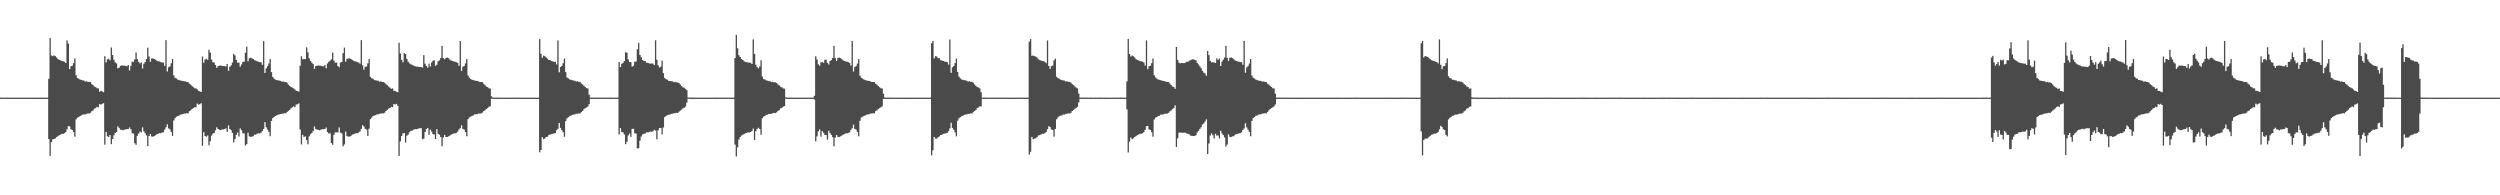 <?xml version="1.0" encoding="UTF-8"?>
<svg xmlns="http://www.w3.org/2000/svg" width="1920" height="150">
  <path d="M0 74.983h1v1.000H0zM1 74.985h1v1.000H1zM2 74.986h1v1.000H2zM3 74.984h1v1.000H3zM4 74.984h1v1.000H4zM5 74.982h1v1.000H5zM6 74.985h1v1.000H6zM7 74.987h1v1.000H7zM8 74.985h1v1.000H8zM9 74.985h1v1.000H9zM10 74.985h1v1.000H10zM11 74.985h1v1.000H11zM12 74.986h1v1.000H12zM13 74.987h1v1.000H13zM14 74.986h1v1.000H14zM15 74.986h1v1.000H15zM16 74.985h1v1.000H16zM17 74.986h1v1.000H17zM18 74.985h1v1.000H18zM19 74.987h1v1.000H19zM20 74.984h1v1.000H20zM21 74.985h1v1.000H21zM22 74.985h1v1.000H22zM23 74.985h1v1.000H23zM24 74.984h1v1.000H24zM25 74.983h1v1.000H25zM26 74.984h1v1.000H26zM27 74.985h1v1.000H27zM28 74.984h1v1.000H28zM29 74.985h1v1.000H29zM30 74.984h1v1.000H30zM31 74.979h1v1.000H31zM32 74.985h1v1.000H32zM33 74.986h1v1.000H33zM34 74.984h1v1.000H34zM35 74.986h1v1.000H35zM36 74.985h1v1.000H36zM37 60.498h1v46.333H37zM38 29.241h1v90.457H38zM39 42.549h1v66.558H39zM40 43.181h1v63.881H40zM41 42.489h1v64.271H41zM42 43.094h1v63.183H42zM43 44.124h1v61.176H43zM44 45.374h1v59.230H44zM45 46.046h1v57.781H45zM46 46.410h1v56.965H46zM47 46.809h1v55.982H47zM48 47.046h1v55.768H48zM49 47.416h1v54.879H49zM50 48.397h1v53.096H50zM51 31.016h1v68.300H51zM52 33.424h1v63.452H52zM53 53.062h1v43.999H53zM54 50.898h1v48.371H54zM55 50.487h1v49.376H55zM56 48.487h1v53.010H56zM57 44.977h1v59.993H57zM58 57.839h1v33.849H58zM59 59.890h1v30.461H59zM60 60.431h1v29.406H60zM61 61.125h1v28.005H61zM62 61.383h1v27.265H62zM63 61.685h1v26.298H63zM64 61.901h1v26.071H64zM65 62.647h1v25.154H65zM66 62.356h1v25.024H66zM67 62.901h1v24.145H67zM68 62.871h1v24.320H68zM69 62.960h1v23.647H69zM70 64.635h1v20.824H70zM71 65.374h1v19.453H71zM72 66.429h1v16.986H72zM73 66.897h1v16.083H73zM74 67.724h1v14.368H74zM75 67.821h1v14.567H75zM76 70.505h1v9.473H76zM77 69.687h1v10.667H77zM78 70.184h1v9.554H78zM79 70.828h1v8.451H79zM80 43.151h1v67.967H80zM81 47.936h1v53.455H81zM82 45.592h1v59.048H82zM83 45.124h1v60.090H83zM84 46.281h1v57.374H84zM85 36.518h1v74.178H85zM86 42.229h1v64.471H86zM87 45.884h1v58.056H87zM88 47.828h1v54.239H88zM89 48.748h1v52.582H89zM90 52.503h1v44.645H90zM91 51.959h1v46.260H91zM92 50.589h1v49.022H92zM93 50.226h1v49.410H93zM94 50.426h1v49.663H94zM95 50.388h1v49.177H95zM96 50.529h1v48.890H96zM97 50.873h1v48.293H97zM98 49.894h1v49.200H98zM99 54.097h1v43.822H99zM100 50.513h1v48.723H100zM101 47.347h1v54.949H101zM102 47.452h1v55.088H102zM103 45.613h1v64.395H103zM104 40.317h1v70.910H104zM105 45.422h1v58.897H105zM106 47.483h1v55.087H106zM107 48.703h1v52.358H107zM108 47.955h1v53.709H108zM109 52.562h1v45.240H109zM110 48.972h1v51.904H110zM111 47.604h1v54.747H111zM112 45.370h1v58.681H112zM113 36.679h1v75.577H113zM114 43.475h1v61.013H114zM115 47.368h1v55.539H115zM116 44.951h1v59.871H116zM117 44.865h1v60.144H117zM118 45.305h1v59.154H118zM119 45.863h1v57.978H119zM120 46.671h1v56.375H120zM121 47.099h1v55.635H121zM122 47.282h1v54.962H122zM123 47.710h1v54.630H123zM124 48.010h1v53.765H124zM125 48.013h1v53.544H125zM126 50.587h1v48.998H126zM127 30.839h1v66.897H127zM128 54.900h1v40.606H128zM129 51.606h1v47.001H129zM130 51.029h1v48.343H130zM131 48.564h1v52.783H131zM132 45.305h1v59.019H132zM133 57.890h1v34.609H133zM134 59.727h1v30.991H134zM135 60.270h1v29.339H135zM136 61.147h1v27.962H136zM137 61.501h1v27.216H137zM138 61.859h1v26.276H138zM139 62.018h1v25.822H139zM140 62.166h1v25.496H140zM141 62.476h1v24.740H141zM142 62.465h1v24.822H142zM143 62.987h1v23.883H143zM144 63.129h1v24.004H144zM145 64.277h1v21.112H145zM146 64.966h1v19.774H146zM147 65.971h1v17.778H147zM148 66.947h1v16.094H148zM149 67.797h1v14.639H149zM150 67.858h1v14.454H150zM151 68.721h1v10.870H151zM152 69.726h1v10.594H152zM153 70.131h1v9.944H153zM154 70.648h1v8.614H154zM155 43.410h1v68.547H155zM156 48.185h1v53.347H156zM157 45.668h1v58.784H157zM158 45.153h1v59.846H158zM159 45.993h1v58.064H159zM160 38.198h1v73.399H160zM161 40.461h1v68.025H161zM162 45.698h1v58.477H162zM163 47.756h1v54.858H163zM164 48.028h1v54.113H164zM165 49.945h1v50.170H165zM166 52.074h1v45.732H166zM167 50.836h1v48.257H167zM168 50.398h1v49.268H168zM169 50.334h1v49.621H169zM170 50.513h1v48.905H170zM171 50.776h1v48.587H171zM172 50.725h1v48.456H172zM173 51.042h1v47.499H173zM174 49.136h1v52.196H174zM175 54.301h1v41.959H175zM176 51.320h1v47.757H176zM177 50.247h1v49.736H177zM178 48.045h1v54.096H178zM179 41.326h1v68.026H179zM180 42.582h1v64.214H180zM181 46.078h1v57.531H181zM182 48.193h1v53.586H182zM183 48.015h1v56.832H183zM184 51.243h1v47.388H184zM185 49.506h1v50.470H185zM186 47.549h1v54.769H186zM187 47.420h1v55.098H187zM188 40.494h1v71.217H188zM189 35.816h1v74.883H189zM190 47.038h1v54.924H190zM191 44.742h1v59.979H191zM192 44.331h1v60.817H192zM193 44.810h1v60.079H193zM194 45.266h1v59.312H194zM195 46.166h1v57.261H195zM196 46.573h1v56.844H196zM197 47.046h1v55.636H197zM198 47.427h1v54.959H198zM199 47.739h1v54.689H199zM200 47.752h1v54.239H200zM201 49.756h1v50.899H201zM202 31.615h1v67.422H202zM203 56.038h1v37.790H203zM204 52.512h1v45.219H204zM205 50.861h1v48.656H205zM206 48.721h1v52.542H206zM207 45.346h1v59.245H207zM208 55.385h1v37.416H208zM209 59.044h1v31.640H209zM210 60.337h1v29.528H210zM211 61.140h1v27.925H211zM212 61.505h1v27.157H212zM213 61.693h1v26.386H213zM214 61.916h1v25.925H214zM215 62.098h1v25.570H215zM216 62.796h1v24.528H216zM217 62.495h1v24.758H217zM218 63.021h1v23.886H218zM219 62.987h1v24.093H219zM220 63.557h1v22.489H220zM221 64.976h1v20.171H221zM222 65.983h1v18.432H222zM223 66.887h1v16.354H223zM224 67.293h1v15.137H224zM225 67.854h1v13.846H225zM226 68.673h1v13.663H226zM227 69.722h1v10.587H227zM228 69.882h1v10.193H228zM229 70.410h1v9.009H229zM230 50.475h1v49.028H230zM231 43.215h1v67.707H231zM232 45.618h1v57.937H232zM233 45.172h1v59.999H233zM234 45.495h1v59.214H234zM235 36.343h1v71.298H235zM236 40.135h1v70.675H236zM237 44.822h1v59.944H237zM238 46.865h1v56.243H238zM239 48.092h1v54.060H239zM240 49.188h1v51.552H240zM241 52.836h1v44.275H241zM242 50.804h1v48.193H242zM243 50.427h1v49.228H243zM244 50.228h1v49.450H244zM245 50.425h1v49.694H245zM246 50.492h1v49.092H246zM247 50.850h1v48.372H247zM248 50.932h1v48.342H248zM249 49.868h1v49.223H249zM250 52.453h1v45.487H250zM251 48.723h1v52.711H251zM252 47.425h1v55.102H252zM253 46.603h1v55.794H253zM254 45.564h1v64.293H254zM255 40.445h1v70.726H255zM256 46.517h1v57.068H256zM257 48.153h1v53.487H257zM258 47.994h1v53.709H258zM259 50.667h1v50.947H259zM260 51.676h1v46.233H260zM261 48.034h1v53.867H261zM262 47.609h1v54.888H262zM263 40.864h1v71.476H263zM264 36.540h1v74.345H264zM265 47.373h1v53.674H265zM266 45.173h1v59.343H266zM267 44.892h1v60.103H267zM268 44.809h1v60.038H268zM269 45.289h1v59.185H269zM270 45.956h1v57.445H270zM271 46.662h1v56.415H271zM272 47.121h1v55.584H272zM273 47.268h1v54.929H273zM274 47.744h1v54.578H274zM275 48.025h1v53.772H275zM276 48.934h1v51.982H276zM277 30.842h1v68.185H277zM278 50.121h1v46.050H278zM279 53.529h1v43.626H279zM280 51.366h1v47.530H280zM281 51.036h1v48.565H281zM282 48.651h1v55.731H282zM283 45.275h1v53.535H283zM284 58.962h1v32.526H284zM285 60.084h1v30.175H285zM286 60.460h1v28.669H286zM287 61.470h1v27.238H287zM288 61.619h1v26.878H288zM289 61.882h1v25.956H289zM290 62.032h1v25.793H290zM291 62.762h1v24.579H291zM292 62.476h1v24.824H292zM293 62.960h1v23.986H293zM294 62.991h1v24.142H294zM295 63.569h1v22.946H295zM296 64.708h1v20.491H296zM297 65.428h1v18.958H297zM298 66.477h1v16.881H298zM299 67.294h1v15.637H299zM300 68.195h1v13.838H300zM301 67.867h1v14.444H301zM302 69.715h1v10.227H302zM303 69.882h1v10.424H303zM304 70.421h1v9.298H304zM305 70.864h1v10.402H305zM306 32.811h1v86.945H306zM307 41.190h1v67.410H307zM308 45.975h1v58.476H308zM309 47.836h1v54.598H309zM310 40.629h1v61.570H310zM311 41.482h1v68.032H311zM312 45.191h1v59.056H312zM313 47.380h1v55.973H313zM314 48.628h1v52.959H314zM315 49.345h1v51.138H315zM316 49.713h1v50.727H316zM317 50.348h1v49.234H317zM318 50.733h1v48.512H318zM319 51.087h1v48.120H319zM320 51.130h1v48.008H320zM321 51.312h1v47.339H321zM322 51.396h1v47.109H322zM323 51.505h1v46.973H323zM324 51.900h1v55.065H324zM325 42.351h1v64.115H325zM326 48.917h1v52.518H326zM327 50.653h1v48.423H327zM328 51.979h1v46.296H328zM329 48.836h1v54.705H329zM330 51.109h1v48.437H330zM331 47.984h1v53.017H331zM332 46.696h1v56.283H332zM333 46.233h1v57.102H333zM334 50.576h1v56.182H334zM335 49.725h1v49.476H335zM336 47.047h1v55.732H336zM337 46.319h1v57.112H337zM338 44.474h1v60.774H338zM339 35.274h1v77.084H339zM340 44.652h1v60.936H340zM341 45.449h1v58.106H341zM342 44.493h1v60.740H342zM343 44.190h1v61.093H343zM344 44.703h1v59.978H344zM345 45.804h1v58.365H345zM346 46.467h1v56.968H346zM347 46.757h1v56.230H347zM348 47.204h1v55.262H348zM349 47.371h1v55.114H349zM350 47.747h1v54.280H350zM351 48.305h1v52.891H351zM352 50.550h1v48.883H352zM353 31.480h1v66.992H353zM354 54.476h1v41.779H354zM355 51.197h1v47.819H355zM356 50.718h1v48.832H356zM357 48.710h1v52.642H357zM358 45.368h1v59.269H358zM359 58.072h1v33.401H359zM360 59.721h1v30.434H360zM361 60.617h1v29.029H361zM362 61.271h1v27.701H362zM363 61.538h1v27.147H363zM364 61.834h1v25.999H364zM365 62.053h1v25.778H365zM366 62.174h1v25.493H366zM367 62.472h1v24.715H367zM368 63.024h1v24.225H368zM369 62.979h1v24.090H369zM370 63.063h1v23.429H370zM371 64.266h1v21.101H371zM372 65.455h1v19.287H372zM373 66.489h1v17.259H373zM374 66.941h1v16.100H374zM375 67.788h1v14.228H375zM376 68.025h1v13.564H376zM377 73.967h1v1.784H377zM378 74.945h1v1.000H378zM379 74.978h1v1.000H379zM380 74.983h1v1.000H380zM381 74.984h1v1.000H381zM382 74.983h1v1.000H382zM383 74.983h1v1.000H383zM384 74.987h1v1.000H384zM385 74.984h1v1.000H385zM386 74.984h1v1.000H386zM387 74.986h1v1.000H387zM388 74.984h1v1.000H388zM389 74.984h1v1.000H389zM390 74.985h1v1.000H390zM391 74.984h1v1.000H391zM392 74.984h1v1.000H392zM393 74.984h1v1.000H393zM394 74.982h1v1.000H394zM395 74.986h1v1.000H395zM396 74.984h1v1.000H396zM397 74.986h1v1.000H397zM398 74.982h1v1.000H398zM399 74.985h1v1.000H399zM400 74.987h1v1.000H400zM401 74.985h1v1.000H401zM402 74.984h1v1.000H402zM403 74.983h1v1.000H403zM404 74.984h1v1.000H404zM405 74.986h1v1.000H405zM406 74.985h1v1.000H406zM407 74.983h1v1.000H407zM408 74.985h1v1.000H408zM409 74.984h1v1.000H409zM410 74.985h1v1.000H410zM411 74.985h1v1.000H411zM412 74.984h1v1.000H412zM413 74.986h1v1.000H413zM414 30.068h1v86.890H414zM415 41.308h1v73.912H415zM416 44.349h1v61.037H416zM417 42.682h1v64.178H417zM418 43.205h1v63.212H418zM419 44.176h1v61.021H419zM420 45.050h1v60.024H420zM421 46.078h1v57.712H421zM422 46.163h1v57.172H422zM423 46.891h1v56.111H423zM424 47.094h1v55.662H424zM425 47.520h1v54.926H425zM426 47.465h1v54.799H426zM427 49.469h1v50.513H427zM428 31.075h1v67.842H428zM429 55.492h1v38.913H429zM430 51.450h1v46.767H430zM431 50.588h1v49.343H431zM432 48.553h1v53.002H432zM433 44.978h1v60.019H433zM434 55.422h1v37.589H434zM435 59.535h1v31.355H435zM436 60.139h1v29.912H436zM437 60.939h1v28.187H437zM438 61.344h1v27.504H438zM439 61.523h1v26.724H439zM440 61.881h1v26.119H440zM441 62.022h1v25.809H441zM442 62.630h1v24.716H442zM443 62.337h1v25.044H443zM444 62.865h1v24.162H444zM445 62.932h1v24.283H445zM446 64.153h1v22.001H446zM447 64.889h1v20.353H447zM448 65.911h1v17.909H448zM449 66.819h1v16.288H449zM450 67.704h1v14.787H450zM451 67.986h1v13.765H451zM452 72.709h1v7.340H452zM453 74.936h1v1.000H453zM454 74.970h1v1.000H454zM455 74.981h1v1.000H455zM456 74.983h1v1.000H456zM457 74.984h1v1.000H457zM458 74.982h1v1.000H458zM459 74.982h1v1.000H459zM460 74.984h1v1.000H460zM461 74.983h1v1.000H461zM462 74.985h1v1.000H462zM463 74.984h1v1.000H463zM464 74.983h1v1.000H464zM465 74.985h1v1.000H465zM466 74.984h1v1.000H466zM467 74.985h1v1.000H467zM468 74.983h1v1.000H468zM469 74.983h1v1.000H469zM470 74.985h1v1.000H470zM471 74.985h1v1.000H471zM472 74.987h1v1.000H472zM473 74.985h1v1.000H473zM474 74.983h1v1.000H474zM475 47.610h1v55.757H475zM476 51.518h1v46.945H476zM477 49.022h1v52.336H477zM478 48.241h1v53.503H478zM479 46.848h1v56.449H479zM480 40.096h1v70.660H480zM481 40.490h1v68.402H481zM482 45.602h1v58.458H482zM483 47.687h1v54.897H483zM484 47.706h1v57.384H484zM485 51.143h1v47.756H485zM486 50.503h1v48.427H486zM487 47.340h1v55.030H487zM488 47.285h1v55.297H488zM489 37.845h1v76.127H489zM490 32.924h1v80.907H490zM491 42.170h1v65.902H491zM492 44.053h1v60.783H492zM493 46.136h1v57.187H493zM494 46.839h1v55.941H494zM495 46.927h1v55.612H495zM496 48.082h1v53.597H496zM497 48.270h1v53.412H497zM498 48.610h1v52.775H498zM499 48.940h1v52.079H499zM500 48.691h1v52.498H500zM501 48.852h1v52.018H501zM502 49.964h1v49.730H502zM503 30.900h1v69.412H503zM504 45.859h1v61.123H504zM505 50.182h1v49.838H505zM506 51.811h1v46.477H506zM507 51.186h1v47.030H507zM508 46.521h1v56.714H508zM509 56.190h1v41.711H509zM510 59.828h1v30.111H510zM511 60.789h1v28.402H511zM512 61.228h1v27.248H512zM513 62.045h1v26.095H513zM514 62.186h1v25.809H514zM515 62.354h1v25.073H515zM516 62.462h1v24.814H516zM517 63.134h1v23.840H517zM518 62.817h1v24.126H518zM519 63.318h1v23.321H519zM520 63.268h1v23.522H520zM521 63.795h1v22.020H521zM522 64.924h1v20.032H522zM523 66.152h1v18.084H523zM524 67.020h1v16.195H524zM525 67.409h1v15.390H525zM526 68.268h1v13.567H526zM527 69.258h1v9.602H527zM528 74.829h1v1.000H528zM529 74.970h1v1.000H529zM530 74.980h1v1.000H530zM531 74.983h1v1.000H531zM532 74.982h1v1.000H532zM533 74.981h1v1.000H533zM534 74.986h1v1.000H534zM535 74.986h1v1.000H535zM536 74.984h1v1.000H536zM537 74.985h1v1.000H537zM538 74.985h1v1.000H538zM539 74.985h1v1.000H539zM540 74.985h1v1.000H540zM541 74.986h1v1.000H541zM542 74.985h1v1.000H542zM543 74.984h1v1.000H543zM544 74.984h1v1.000H544zM545 74.985h1v1.000H545zM546 74.985h1v1.000H546zM547 74.986h1v1.000H547zM548 74.983h1v1.000H548zM549 74.984h1v1.000H549zM550 74.983h1v1.000H550zM551 74.984h1v1.000H551zM552 74.984h1v1.000H552zM553 74.983h1v1.000H553zM554 74.986h1v1.000H554zM555 74.984h1v1.000H555zM556 74.983h1v1.000H556zM557 74.984h1v1.000H557zM558 74.986h1v1.000H558zM559 74.984h1v1.000H559zM560 74.984h1v1.000H560zM561 74.987h1v1.000H561zM562 74.985h1v1.000H562zM563 74.984h1v1.000H563zM564 44.553h1v66.498H564zM565 26.770h1v93.417H565zM566 37.084h1v76.099H566zM567 42.380h1v64.817H567zM568 43.850h1v61.302H568zM569 45.295h1v58.815H569zM570 45.988h1v57.442H570zM571 47.062h1v55.894H571zM572 47.505h1v54.865H572zM573 47.697h1v54.374H573zM574 48.017h1v53.607H574zM575 48.102h1v53.665H575zM576 48.288h1v53.093H576zM577 49.172h1v51.499H577zM578 30.198h1v68.507H578zM579 41.317h1v66.240H579zM580 49.693h1v51.067H580zM581 51.567h1v47.450H581zM582 52.496h1v45.593H582zM583 51.061h1v48.012H583zM584 46.284h1v57.203H584zM585 58.769h1v32.025H585zM586 60.680h1v28.851H586zM587 61.128h1v27.995H587zM588 61.756h1v26.477H588zM589 61.970h1v26.115H589zM590 62.236h1v25.248H590zM591 62.392h1v25.089H591zM592 63.063h1v24.286H592zM593 62.767h1v24.227H593zM594 63.242h1v23.465H594zM595 63.224h1v23.618H595zM596 63.761h1v22.504H596zM597 64.888h1v20.294H597zM598 65.587h1v19.003H598zM599 66.623h1v16.612H599zM600 67.064h1v15.745H600zM601 67.887h1v14.046H601zM602 68.105h1v13.398H602zM603 74.754h1v1.000H603zM604 74.968h1v1.000H604zM605 74.974h1v1.000H605zM606 74.983h1v1.000H606zM607 74.981h1v1.000H607zM608 74.984h1v1.000H608zM609 74.985h1v1.000H609zM610 74.984h1v1.000H610zM611 74.984h1v1.000H611zM612 74.984h1v1.000H612zM613 74.982h1v1.000H613zM614 74.984h1v1.000H614zM615 74.986h1v1.000H615zM616 74.985h1v1.000H616zM617 74.986h1v1.000H617zM618 74.985h1v1.000H618zM619 74.986h1v1.000H619zM620 74.983h1v1.000H620zM621 74.985h1v1.000H621zM622 74.987h1v1.000H622zM623 74.983h1v1.000H623zM624 74.984h1v1.000H624zM625 73.553h1v2.941H625zM626 43.287h1v65.315H626zM627 45.710h1v59.051H627zM628 49.405h1v51.480H628zM629 50.507h1v48.886H629zM630 47.952h1v57.005H630zM631 47.656h1v53.067H631zM632 48.243h1v53.717H632zM633 45.919h1v57.664H633zM634 45.880h1v57.796H634zM635 48.332h1v58.881H635zM636 49.517h1v50.946H636zM637 46.864h1v55.400H637zM638 46.153h1v57.395H638zM639 44.480h1v60.834H639zM640 35.270h1v77.110H640zM641 44.615h1v60.993H641zM642 46.723h1v56.900H642zM643 44.476h1v60.631H643zM644 44.170h1v61.085H644zM645 44.690h1v60.003H645zM646 45.453h1v58.727H646zM647 46.411h1v57.017H647zM648 46.756h1v56.246H648zM649 47.169h1v55.302H649zM650 47.363h1v55.111H650zM651 47.708h1v54.326H651zM652 48.267h1v53.360H652zM653 50.375h1v49.418H653zM654 31.449h1v67.041H654zM655 54.871h1v40.857H655zM656 51.487h1v47.501H656zM657 50.782h1v48.787H657zM658 48.777h1v52.543H658zM659 45.294h1v59.419H659zM660 58.053h1v34.708H660zM661 59.687h1v30.508H661zM662 60.310h1v29.395H662zM663 61.100h1v27.870H663zM664 61.529h1v27.148H664zM665 61.810h1v26.302H665zM666 62.020h1v25.846H666zM667 62.136h1v25.555H667zM668 62.468h1v24.750H668zM669 62.997h1v24.272H669zM670 62.971h1v23.954H670zM671 63.035h1v24.070H671zM672 64.249h1v21.134H672zM673 64.952h1v19.815H673zM674 66.003h1v17.742H674zM675 66.954h1v16.080H675zM676 67.772h1v14.655H676zM677 67.957h1v13.773H677zM678 71.961h1v4.067H678zM679 74.931h1v1.000H679zM680 74.975h1v1.000H680zM681 74.979h1v1.000H681zM682 74.983h1v1.000H682zM683 74.984h1v1.000H683zM684 74.980h1v1.000H684zM685 74.983h1v1.000H685zM686 74.985h1v1.000H686zM687 74.985h1v1.000H687zM688 74.984h1v1.000H688zM689 74.986h1v1.000H689zM690 74.984h1v1.000H690zM691 74.985h1v1.000H691zM692 74.986h1v1.000H692zM693 74.984h1v1.000H693zM694 74.983h1v1.000H694zM695 74.984h1v1.000H695zM696 74.986h1v1.000H696zM697 74.985h1v1.000H697zM698 74.986h1v1.000H698zM699 74.985h1v1.000H699zM700 74.985h1v1.000H700zM701 74.985h1v1.000H701zM702 74.986h1v1.000H702zM703 74.985h1v1.000H703zM704 74.986h1v1.000H704zM705 74.985h1v1.000H705zM706 74.984h1v1.000H706zM707 74.984h1v1.000H707zM708 74.984h1v1.000H708zM709 74.984h1v1.000H709zM710 74.985h1v1.000H710zM711 74.985h1v1.000H711zM712 74.985h1v1.000H712zM713 74.986h1v1.000H713zM714 74.981h1v1.000H714zM715 33.275h1v86.087H715zM716 31.431h1v83.990H716zM717 44.856h1v60.297H717zM718 43.118h1v63.370H718zM719 43.425h1v62.980H719zM720 44.668h1v60.691H720zM721 44.716h1v60.057H721zM722 46.235h1v57.453H722zM723 46.506h1v56.939H723zM724 46.873h1v55.885H724zM725 47.235h1v55.405H725zM726 47.476h1v54.911H726zM727 47.709h1v54.408H727zM728 49.620h1v51.181H728zM729 30.370h1v68.225H729zM730 55.921h1v38.318H730zM731 51.672h1v46.562H731zM732 50.693h1v48.976H732zM733 48.437h1v53.193H733zM734 44.970h1v59.677H734zM735 55.306h1v37.427H735zM736 58.804h1v32.098H736zM737 60.102h1v29.967H737zM738 60.967h1v28.308H738zM739 61.326h1v27.526H739zM740 61.534h1v26.760H740zM741 61.730h1v26.255H741zM742 62.019h1v25.830H742zM743 62.648h1v24.819H743zM744 62.336h1v25.097H744zM745 62.832h1v24.164H745zM746 62.891h1v24.361H746zM747 63.499h1v22.704H747zM748 64.871h1v20.369H748zM749 65.904h1v18.582H749zM750 66.802h1v16.302H750zM751 67.232h1v15.265H751zM752 67.900h1v13.817H752zM753 70.880h1v10.855H753zM754 74.938h1v1.000H754zM755 74.976h1v1.000H755zM756 74.980h1v1.000H756zM757 74.983h1v1.000H757zM758 74.984h1v1.000H758zM759 74.984h1v1.000H759zM760 74.984h1v1.000H760zM761 74.983h1v1.000H761zM762 74.983h1v1.000H762zM763 74.986h1v1.000H763zM764 74.986h1v1.000H764zM765 74.985h1v1.000H765zM766 74.982h1v1.000H766zM767 74.985h1v1.000H767zM768 74.984h1v1.000H768zM769 74.985h1v1.000H769zM770 74.983h1v1.000H770zM771 74.984h1v1.000H771zM772 74.985h1v1.000H772zM773 74.983h1v1.000H773zM774 74.984h1v1.000H774zM775 74.986h1v1.000H775zM776 74.984h1v1.000H776zM777 74.985h1v1.000H777zM778 74.982h1v1.000H778zM779 74.985h1v1.000H779zM780 74.987h1v1.000H780zM781 74.983h1v1.000H781zM782 74.985h1v1.000H782zM783 74.982h1v1.000H783zM784 74.986h1v1.000H784zM785 74.984h1v1.000H785zM786 74.984h1v1.000H786zM787 74.984h1v1.000H787zM788 74.982h1v1.000H788zM789 74.984h1v1.000H789zM790 31.983h1v86.811H790zM791 30.079h1v86.510H791zM792 42.925h1v62.186H792zM793 42.655h1v64.255H793zM794 43.100h1v63.327H794zM795 43.488h1v62.722H795zM796 44.151h1v61.064H796zM797 45.497h1v58.541H797zM798 46.160h1v57.602H798zM799 46.418h1v56.879H799zM800 46.884h1v55.842H800zM801 47.070h1v55.693H801zM802 47.445h1v54.814H802zM803 48.520h1v52.858H803zM804 31.087h1v68.202H804zM805 50.662h1v46.260H805zM806 52.867h1v44.709H806zM807 50.835h1v48.556H807zM808 50.269h1v49.577H808zM809 46.385h1v58.544H809zM810 45.017h1v54.012H810zM811 58.861h1v32.794H811zM812 59.902h1v30.296H812zM813 60.459h1v28.773H813zM814 61.115h1v27.717H814zM815 61.547h1v27.118H815zM816 61.760h1v26.220H816zM817 61.903h1v26.089H817zM818 62.639h1v24.833H818zM819 62.356h1v25.024H819zM820 62.893h1v24.158H820zM821 62.865h1v24.327H821zM822 63.433h1v23.183H822zM823 64.616h1v20.648H823zM824 65.357h1v19.134H824zM825 66.428h1v17.005H825zM826 67.225h1v15.759H826zM827 67.956h1v14.116H827zM828 71.880h1v6.772H828zM829 74.881h1v1.000H829zM830 74.974h1v1.000H830zM831 74.981h1v1.000H831zM832 74.984h1v1.000H832zM833 74.983h1v1.000H833zM834 74.983h1v1.000H834zM835 74.985h1v1.000H835zM836 74.983h1v1.000H836zM837 74.983h1v1.000H837zM838 74.984h1v1.000H838zM839 74.985h1v1.000H839zM840 74.984h1v1.000H840zM841 74.983h1v1.000H841zM842 74.986h1v1.000H842zM843 74.985h1v1.000H843zM844 74.982h1v1.000H844zM845 74.983h1v1.000H845zM846 74.984h1v1.000H846zM847 74.985h1v1.000H847zM848 74.982h1v1.000H848zM849 74.985h1v1.000H849zM850 74.985h1v1.000H850zM851 74.984h1v1.000H851zM852 74.985h1v1.000H852zM853 74.985h1v1.000H853zM854 74.987h1v1.000H854zM855 74.986h1v1.000H855zM856 74.982h1v1.000H856zM857 74.985h1v1.000H857zM858 74.983h1v1.000H858zM859 74.985h1v1.000H859zM860 74.983h1v1.000H860zM861 74.983h1v1.000H861zM862 74.986h1v1.000H862zM863 74.985h1v1.000H863zM864 74.986h1v1.000H864zM865 62.439h1v21.580H865zM866 29.898h1v87.177H866zM867 41.507h1v67.142H867zM868 43.435h1v62.248H868zM869 42.629h1v64.276H869zM870 43.224h1v62.942H870zM871 44.127h1v61.080H871zM872 45.400h1v59.174H872zM873 46.103h1v57.685H873zM874 46.425h1v56.880H874zM875 46.876h1v55.885H875zM876 47.054h1v55.711H876zM877 47.436h1v54.861H877zM878 47.976h1v53.502H878zM879 50.319h1v49.357H879zM880 31.046h1v65.884H880zM881 53.142h1v43.600H881zM882 50.865h1v48.556H882zM883 50.503h1v49.347H883zM884 48.513h1v53.089H884zM885 44.925h1v60.022H885zM886 57.804h1v33.918H886zM887 59.505h1v30.865H887zM888 60.413h1v29.455H888zM889 61.094h1v28.052H889zM890 61.353h1v27.510H890zM891 61.652h1v26.366H891zM892 61.878h1v26.125H892zM893 62.182h1v25.651H893zM894 62.322h1v25.028H894zM895 62.874h1v24.543H895zM896 62.852h1v24.358H896zM897 62.921h1v23.704H897zM898 64.137h1v21.351H898zM899 65.338h1v19.519H899zM900 66.426h1v17.406H900zM901 66.868h1v16.130H901zM902 68.183h1v12.786H902zM903 36.115h1v76.722H903zM904 45.987h1v60.229H904zM905 48.162h1v53.772H905zM906 48.631h1v53.046H906zM907 48.368h1v53.633H907zM908 48.446h1v53.540H908zM909 48.500h1v53.334H909zM910 48.059h1v53.957H910zM911 47.437h1v55.094H911zM912 47.338h1v55.475H912zM913 46.521h1v56.741H913zM914 46.188h1v58.043H914zM915 45.596h1v58.766H915zM916 45.607h1v58.882H916zM917 45.891h1v58.505H917zM918 46.312h1v57.556H918zM919 48.322h1v53.437H919zM920 49.523h1v50.982H920zM921 50.919h1v48.106H921zM922 52.379h1v45.380H922zM923 54.299h1v41.288H923zM924 55.773h1v38.994H924zM925 56.436h1v36.948H925zM926 58.169h1v33.490H926zM927 39.150h1v79.165H927zM928 42.340h1v67.898H928zM929 46.734h1v57.340H929zM930 47.953h1v54.494H930zM931 47.703h1v56.249H931zM932 47.959h1v58.380H932zM933 48.457h1v54.240H933zM934 44.801h1v59.278H934zM935 45.999h1v58.113H935zM936 45.009h1v61.251H936zM937 50.679h1v49.713H937zM938 47.296h1v55.199H938zM939 45.760h1v58.015H939zM940 44.169h1v61.349H940zM941 35.208h1v77.382H941zM942 44.466h1v66.548H942zM943 46.679h1v56.473H943zM944 44.409h1v60.708H944zM945 44.123h1v61.215H945zM946 44.695h1v59.994H946zM947 45.452h1v59.219H947zM948 46.409h1v57.057H948zM949 46.736h1v56.312H949zM950 47.160h1v55.598H950zM951 47.358h1v55.144H951zM952 47.793h1v54.416H952zM953 47.698h1v53.940H953zM954 49.699h1v50.105H954zM955 31.502h1v67.167H955zM956 55.852h1v38.833H956zM957 51.819h1v46.015H957zM958 50.864h1v48.705H958zM959 48.817h1v52.452H959zM960 45.297h1v59.365H960zM961 58.035h1v34.777H961zM962 59.687h1v31.006H962zM963 60.301h1v29.584H963zM964 61.110h1v27.863H964zM965 61.517h1v27.167H965zM966 61.827h1v26.270H966zM967 62.039h1v25.806H967zM968 62.163h1v25.531H968zM969 62.780h1v24.422H969zM970 62.472h1v24.787H970zM971 62.982h1v23.927H971zM972 63.043h1v24.037H972zM973 64.247h1v21.810H973zM974 64.981h1v19.762H974zM975 65.981h1v17.748H975zM976 66.874h1v16.147H976zM977 67.782h1v14.629H977zM978 67.963h1v13.758H978zM979 71.958h1v8.291H979zM980 74.928h1v1.000H980zM981 74.972h1v1.000H981zM982 74.980h1v1.000H982zM983 74.982h1v1.000H983zM984 74.984h1v1.000H984zM985 74.984h1v1.000H985zM986 74.982h1v1.000H986zM987 74.984h1v1.000H987zM988 74.983h1v1.000H988zM989 74.985h1v1.000H989zM990 74.984h1v1.000H990zM991 74.984h1v1.000H991zM992 74.986h1v1.000H992zM993 74.986h1v1.000H993zM994 74.985h1v1.000H994zM995 74.985h1v1.000H995zM996 74.986h1v1.000H996zM997 74.986h1v1.000H997zM998 74.986h1v1.000H998zM999 74.983h1v1.000H999zM1000 74.984h1v1.000H1000zM1001 74.984h1v1.000H1001zM1002 74.985h1v1.000H1002zM1003 74.985h1v1.000H1003zM1004 74.985h1v1.000H1004zM1005 74.985h1v1.000H1005zM1006 74.984h1v1.000H1006zM1007 74.986h1v1.000H1007zM1008 74.984h1v1.000H1008zM1009 74.984h1v1.000H1009zM1010 74.984h1v1.000H1010zM1011 74.986h1v1.000H1011zM1012 74.985h1v1.000H1012zM1013 74.984h1v1.000H1013zM1014 74.986h1v1.000H1014zM1015 74.984h1v1.000H1015zM1016 74.985h1v1.000H1016zM1017 74.987h1v1.000H1017zM1018 74.986h1v1.000H1018zM1019 74.983h1v1.000H1019zM1020 74.986h1v1.000H1020zM1021 74.984h1v1.000H1021zM1022 74.984h1v1.000H1022zM1023 74.985h1v1.000H1023zM1024 74.983h1v1.000H1024zM1025 74.986h1v1.000H1025zM1026 74.983h1v1.000H1026zM1027 74.986h1v1.000H1027zM1028 74.984h1v1.000H1028zM1029 74.984h1v1.000H1029zM1030 74.984h1v1.000H1030zM1031 74.984h1v1.000H1031zM1032 74.985h1v1.000H1032zM1033 74.983h1v1.000H1033zM1034 74.984h1v1.000H1034zM1035 74.984h1v1.000H1035zM1036 74.985h1v1.000H1036zM1037 74.984h1v1.000H1037zM1038 74.984h1v1.000H1038zM1039 74.985h1v1.000H1039zM1040 74.986h1v1.000H1040zM1041 74.983h1v1.000H1041zM1042 74.982h1v1.000H1042zM1043 74.985h1v1.000H1043zM1044 74.985h1v1.000H1044zM1045 74.985h1v1.000H1045zM1046 74.987h1v1.000H1046zM1047 74.985h1v1.000H1047zM1048 74.985h1v1.000H1048zM1049 74.986h1v1.000H1049zM1050 74.985h1v1.000H1050zM1051 74.985h1v1.000H1051zM1052 74.986h1v1.000H1052zM1053 74.985h1v1.000H1053zM1054 74.985h1v1.000H1054zM1055 74.986h1v1.000H1055zM1056 74.985h1v1.000H1056zM1057 74.985h1v1.000H1057zM1058 74.986h1v1.000H1058zM1059 74.985h1v1.000H1059zM1060 74.986h1v1.000H1060zM1061 74.984h1v1.000H1061zM1062 74.987h1v1.000H1062zM1063 74.982h1v1.000H1063zM1064 74.986h1v1.000H1064zM1065 74.983h1v1.000H1065zM1066 74.986h1v1.000H1066zM1067 74.982h1v1.000H1067zM1068 74.983h1v1.000H1068zM1069 74.987h1v1.000H1069zM1070 74.985h1v1.000H1070zM1071 74.984h1v1.000H1071zM1072 74.981h1v1.000H1072zM1073 74.984h1v1.000H1073zM1074 74.987h1v1.000H1074zM1075 74.983h1v1.000H1075zM1076 74.985h1v1.000H1076zM1077 74.983h1v1.000H1077zM1078 74.986h1v1.000H1078zM1079 74.984h1v1.000H1079zM1080 74.984h1v1.000H1080zM1081 74.985h1v1.000H1081zM1082 74.984h1v1.000H1082zM1083 74.985h1v1.000H1083zM1084 74.986h1v1.000H1084zM1085 74.985h1v1.000H1085zM1086 74.986h1v1.000H1086zM1087 74.986h1v1.000H1087zM1088 74.986h1v1.000H1088zM1089 74.984h1v1.000H1089zM1090 74.985h1v1.000H1090zM1091 33.207h1v67.709H1091zM1092 31.428h1v87.946H1092zM1093 44.201h1v63.393H1093zM1094 43.073h1v63.435H1094zM1095 43.346h1v63.124H1095zM1096 43.693h1v62.523H1096zM1097 44.673h1v60.419H1097zM1098 45.445h1v58.861H1098zM1099 46.232h1v57.223H1099zM1100 46.697h1v56.427H1100zM1101 46.889h1v55.695H1101zM1102 47.364h1v55.299H1102zM1103 47.666h1v54.485H1103zM1104 48.614h1v52.821H1104zM1105 30.278h1v69.065H1105zM1106 49.693h1v46.907H1106zM1107 53.160h1v44.447H1107zM1108 50.919h1v48.399H1108zM1109 50.693h1v49.188H1109zM1110 48.410h1v55.122H1110zM1111 44.898h1v59.879H1111zM1112 58.557h1v33.164H1112zM1113 59.838h1v30.658H1113zM1114 60.257h1v29.569H1114zM1115 61.235h1v27.692H1115zM1116 61.276h1v27.431H1116zM1117 61.669h1v26.375H1117zM1118 61.836h1v26.170H1118zM1119 62.586h1v25.268H1119zM1120 62.290h1v25.186H1120zM1121 62.791h1v24.334H1121zM1122 62.845h1v24.457H1122zM1123 63.411h1v23.265H1123zM1124 64.583h1v20.926H1124zM1125 65.309h1v19.547H1125zM1126 66.383h1v17.070H1126zM1127 66.866h1v16.158H1127zM1128 68.119h1v13.972H1128zM1129 67.888h1v13.858H1129zM1130 74.687h1v1.184H1130zM1131 74.972h1v1.000H1131zM1132 74.979h1v1.000H1132zM1133 74.979h1v1.000H1133zM1134 74.983h1v1.000H1134zM1135 74.980h1v1.000H1135zM1136 74.985h1v1.000H1136zM1137 74.986h1v1.000H1137zM1138 74.983h1v1.000H1138zM1139 74.984h1v1.000H1139zM1140 74.984h1v1.000H1140zM1141 74.982h1v1.000H1141zM1142 74.985h1v1.000H1142zM1143 74.986h1v1.000H1143zM1144 74.985h1v1.000H1144zM1145 74.985h1v1.000H1145zM1146 74.983h1v1.000H1146zM1147 74.986h1v1.000H1147zM1148 74.984h1v1.000H1148zM1149 74.986h1v1.000H1149zM1150 74.984h1v1.000H1150zM1151 74.982h1v1.000H1151zM1152 74.983h1v1.000H1152zM1153 74.985h1v1.000H1153zM1154 74.984h1v1.000H1154zM1155 74.983h1v1.000H1155zM1156 74.985h1v1.000H1156zM1157 74.985h1v1.000H1157zM1158 74.981h1v1.000H1158zM1159 74.982h1v1.000H1159zM1160 74.984h1v1.000H1160zM1161 74.984h1v1.000H1161zM1162 74.985h1v1.000H1162zM1163 74.983h1v1.000H1163zM1164 74.984h1v1.000H1164zM1165 74.980h1v1.000H1165zM1166 74.986h1v1.000H1166zM1167 74.982h1v1.000H1167zM1168 74.986h1v1.000H1168zM1169 74.986h1v1.000H1169zM1170 74.984h1v1.000H1170zM1171 74.986h1v1.000H1171zM1172 74.986h1v1.000H1172zM1173 74.986h1v1.000H1173zM1174 74.984h1v1.000H1174zM1175 74.984h1v1.000H1175zM1176 74.985h1v1.000H1176zM1177 74.986h1v1.000H1177zM1178 74.985h1v1.000H1178zM1179 74.985h1v1.000H1179zM1180 74.986h1v1.000H1180zM1181 74.985h1v1.000H1181zM1182 74.985h1v1.000H1182zM1183 74.985h1v1.000H1183zM1184 74.985h1v1.000H1184zM1185 74.986h1v1.000H1185zM1186 74.982h1v1.000H1186zM1187 74.984h1v1.000H1187zM1188 74.987h1v1.000H1188zM1189 74.987h1v1.000H1189zM1190 74.983h1v1.000H1190zM1191 74.986h1v1.000H1191zM1192 74.985h1v1.000H1192zM1193 74.986h1v1.000H1193zM1194 74.984h1v1.000H1194zM1195 74.987h1v1.000H1195zM1196 74.986h1v1.000H1196zM1197 74.985h1v1.000H1197zM1198 74.983h1v1.000H1198zM1199 74.987h1v1.000H1199zM1200 74.986h1v1.000H1200zM1201 74.984h1v1.000H1201zM1202 74.984h1v1.000H1202zM1203 74.986h1v1.000H1203zM1204 74.985h1v1.000H1204zM1205 74.984h1v1.000H1205zM1206 74.986h1v1.000H1206zM1207 74.984h1v1.000H1207zM1208 74.982h1v1.000H1208zM1209 74.984h1v1.000H1209zM1210 74.984h1v1.000H1210zM1211 74.984h1v1.000H1211zM1212 74.985h1v1.000H1212zM1213 74.984h1v1.000H1213zM1214 74.982h1v1.000H1214zM1215 74.982h1v1.000H1215zM1216 74.985h1v1.000H1216zM1217 74.983h1v1.000H1217zM1218 74.984h1v1.000H1218zM1219 74.985h1v1.000H1219zM1220 74.986h1v1.000H1220zM1221 74.985h1v1.000H1221zM1222 74.984h1v1.000H1222zM1223 74.985h1v1.000H1223zM1224 74.984h1v1.000H1224zM1225 74.983h1v1.000H1225zM1226 74.984h1v1.000H1226zM1227 74.984h1v1.000H1227zM1228 74.985h1v1.000H1228zM1229 74.984h1v1.000H1229zM1230 74.985h1v1.000H1230zM1231 74.986h1v1.000H1231zM1232 74.985h1v1.000H1232zM1233 74.985h1v1.000H1233zM1234 74.985h1v1.000H1234zM1235 74.985h1v1.000H1235zM1236 74.983h1v1.000H1236zM1237 74.986h1v1.000H1237zM1238 74.984h1v1.000H1238zM1239 74.985h1v1.000H1239zM1240 74.982h1v1.000H1240zM1241 74.985h1v1.000H1241zM1242 74.985h1v1.000H1242zM1243 74.983h1v1.000H1243zM1244 74.983h1v1.000H1244zM1245 74.986h1v1.000H1245zM1246 74.985h1v1.000H1246zM1247 74.987h1v1.000H1247zM1248 74.985h1v1.000H1248zM1249 74.982h1v1.000H1249zM1250 74.986h1v1.000H1250zM1251 74.986h1v1.000H1251zM1252 74.984h1v1.000H1252zM1253 74.983h1v1.000H1253zM1254 74.985h1v1.000H1254zM1255 74.986h1v1.000H1255zM1256 74.983h1v1.000H1256zM1257 74.985h1v1.000H1257zM1258 74.984h1v1.000H1258zM1259 74.984h1v1.000H1259zM1260 74.985h1v1.000H1260zM1261 74.985h1v1.000H1261zM1262 74.982h1v1.000H1262zM1263 74.986h1v1.000H1263zM1264 74.984h1v1.000H1264zM1265 74.984h1v1.000H1265zM1266 74.985h1v1.000H1266zM1267 74.984h1v1.000H1267zM1268 74.985h1v1.000H1268zM1269 74.985h1v1.000H1269zM1270 74.982h1v1.000H1270zM1271 74.985h1v1.000H1271zM1272 74.987h1v1.000H1272zM1273 74.985h1v1.000H1273zM1274 74.985h1v1.000H1274zM1275 74.986h1v1.000H1275zM1276 74.983h1v1.000H1276zM1277 74.983h1v1.000H1277zM1278 74.984h1v1.000H1278zM1279 74.985h1v1.000H1279zM1280 74.986h1v1.000H1280zM1281 74.982h1v1.000H1281zM1282 74.983h1v1.000H1282zM1283 74.986h1v1.000H1283zM1284 74.984h1v1.000H1284zM1285 74.982h1v1.000H1285zM1286 74.985h1v1.000H1286zM1287 74.983h1v1.000H1287zM1288 74.983h1v1.000H1288zM1289 74.982h1v1.000H1289zM1290 74.985h1v1.000H1290zM1291 74.986h1v1.000H1291zM1292 74.984h1v1.000H1292zM1293 74.985h1v1.000H1293zM1294 74.985h1v1.000H1294zM1295 74.985h1v1.000H1295zM1296 74.986h1v1.000H1296zM1297 74.987h1v1.000H1297zM1298 74.984h1v1.000H1298zM1299 74.982h1v1.000H1299zM1300 74.982h1v1.000H1300zM1301 74.984h1v1.000H1301zM1302 74.985h1v1.000H1302zM1303 74.986h1v1.000H1303zM1304 74.984h1v1.000H1304zM1305 74.984h1v1.000H1305zM1306 74.986h1v1.000H1306zM1307 74.987h1v1.000H1307zM1308 74.985h1v1.000H1308zM1309 74.987h1v1.000H1309zM1310 74.986h1v1.000H1310zM1311 74.984h1v1.000H1311zM1312 74.987h1v1.000H1312zM1313 74.985h1v1.000H1313zM1314 74.985h1v1.000H1314zM1315 74.983h1v1.000H1315zM1316 74.985h1v1.000H1316zM1317 74.983h1v1.000H1317zM1318 74.983h1v1.000H1318zM1319 74.983h1v1.000H1319zM1320 74.984h1v1.000H1320zM1321 74.986h1v1.000H1321zM1322 74.984h1v1.000H1322zM1323 74.985h1v1.000H1323zM1324 74.987h1v1.000H1324zM1325 74.982h1v1.000H1325zM1326 74.984h1v1.000H1326zM1327 74.986h1v1.000H1327zM1328 74.985h1v1.000H1328zM1329 74.986h1v1.000H1329zM1330 74.985h1v1.000H1330zM1331 74.986h1v1.000H1331zM1332 74.985h1v1.000H1332zM1333 74.985h1v1.000H1333zM1334 74.985h1v1.000H1334zM1335 74.986h1v1.000H1335zM1336 74.985h1v1.000H1336zM1337 74.987h1v1.000H1337zM1338 74.980h1v1.000H1338zM1339 74.984h1v1.000H1339zM1340 74.984h1v1.000H1340zM1341 74.985h1v1.000H1341zM1342 74.986h1v1.000H1342zM1343 74.985h1v1.000H1343zM1344 74.986h1v1.000H1344zM1345 74.986h1v1.000H1345zM1346 74.986h1v1.000H1346zM1347 74.986h1v1.000H1347zM1348 74.986h1v1.000H1348zM1349 74.984h1v1.000H1349zM1350 74.984h1v1.000H1350zM1351 74.984h1v1.000H1351zM1352 74.982h1v1.000H1352zM1353 74.986h1v1.000H1353zM1354 74.986h1v1.000H1354zM1355 74.986h1v1.000H1355zM1356 74.982h1v1.000H1356zM1357 74.983h1v1.000H1357zM1358 74.984h1v1.000H1358zM1359 74.985h1v1.000H1359zM1360 74.985h1v1.000H1360zM1361 74.985h1v1.000H1361zM1362 74.986h1v1.000H1362zM1363 74.985h1v1.000H1363zM1364 74.986h1v1.000H1364zM1365 74.985h1v1.000H1365zM1366 74.984h1v1.000H1366zM1367 74.984h1v1.000H1367zM1368 74.986h1v1.000H1368zM1369 74.984h1v1.000H1369zM1370 74.985h1v1.000H1370zM1371 74.986h1v1.000H1371zM1372 74.984h1v1.000H1372zM1373 74.986h1v1.000H1373zM1374 74.986h1v1.000H1374zM1375 74.986h1v1.000H1375zM1376 74.985h1v1.000H1376zM1377 74.987h1v1.000H1377zM1378 74.984h1v1.000H1378zM1379 74.987h1v1.000H1379zM1380 74.986h1v1.000H1380zM1381 74.984h1v1.000H1381zM1382 74.984h1v1.000H1382zM1383 74.982h1v1.000H1383zM1384 74.984h1v1.000H1384zM1385 74.983h1v1.000H1385zM1386 74.985h1v1.000H1386zM1387 74.984h1v1.000H1387zM1388 74.986h1v1.000H1388zM1389 74.984h1v1.000H1389zM1390 74.988h1v1.000H1390zM1391 74.986h1v1.000H1391zM1392 74.983h1v1.000H1392zM1393 74.986h1v1.000H1393zM1394 74.986h1v1.000H1394zM1395 74.984h1v1.000H1395zM1396 74.984h1v1.000H1396zM1397 74.984h1v1.000H1397zM1398 74.984h1v1.000H1398zM1399 74.986h1v1.000H1399zM1400 74.984h1v1.000H1400zM1401 74.987h1v1.000H1401zM1402 74.985h1v1.000H1402zM1403 74.982h1v1.000H1403zM1404 74.981h1v1.000H1404zM1405 74.984h1v1.000H1405zM1406 74.986h1v1.000H1406zM1407 74.986h1v1.000H1407zM1408 74.983h1v1.000H1408zM1409 74.985h1v1.000H1409zM1410 74.980h1v1.000H1410zM1411 74.986h1v1.000H1411zM1412 74.986h1v1.000H1412zM1413 74.982h1v1.000H1413zM1414 74.986h1v1.000H1414zM1415 74.984h1v1.000H1415zM1416 74.984h1v1.000H1416zM1417 74.986h1v1.000H1417zM1418 74.986h1v1.000H1418zM1419 74.986h1v1.000H1419zM1420 74.984h1v1.000H1420zM1421 74.986h1v1.000H1421zM1422 74.984h1v1.000H1422zM1423 74.985h1v1.000H1423zM1424 74.986h1v1.000H1424zM1425 74.982h1v1.000H1425zM1426 74.984h1v1.000H1426zM1427 74.984h1v1.000H1427zM1428 74.986h1v1.000H1428zM1429 74.984h1v1.000H1429zM1430 74.986h1v1.000H1430zM1431 74.986h1v1.000H1431zM1432 74.986h1v1.000H1432zM1433 74.985h1v1.000H1433zM1434 74.985h1v1.000H1434zM1435 74.987h1v1.000H1435zM1436 74.986h1v1.000H1436zM1437 74.984h1v1.000H1437zM1438 74.985h1v1.000H1438zM1439 74.984h1v1.000H1439zM1440 74.985h1v1.000H1440zM1441 74.985h1v1.000H1441zM1442 74.983h1v1.000H1442zM1443 74.984h1v1.000H1443zM1444 74.984h1v1.000H1444zM1445 74.983h1v1.000H1445zM1446 74.985h1v1.000H1446zM1447 74.983h1v1.000H1447zM1448 74.983h1v1.000H1448zM1449 74.986h1v1.000H1449zM1450 74.985h1v1.000H1450zM1451 74.985h1v1.000H1451zM1452 74.984h1v1.000H1452zM1453 74.985h1v1.000H1453zM1454 74.985h1v1.000H1454zM1455 74.984h1v1.000H1455zM1456 74.986h1v1.000H1456zM1457 74.985h1v1.000H1457zM1458 74.986h1v1.000H1458zM1459 74.986h1v1.000H1459zM1460 74.986h1v1.000H1460zM1461 74.984h1v1.000H1461zM1462 74.985h1v1.000H1462zM1463 74.986h1v1.000H1463zM1464 74.985h1v1.000H1464zM1465 74.985h1v1.000H1465zM1466 74.983h1v1.000H1466zM1467 74.985h1v1.000H1467zM1468 74.983h1v1.000H1468zM1469 74.985h1v1.000H1469zM1470 74.984h1v1.000H1470zM1471 74.986h1v1.000H1471zM1472 74.984h1v1.000H1472zM1473 74.984h1v1.000H1473zM1474 74.981h1v1.000H1474zM1475 74.985h1v1.000H1475zM1476 74.984h1v1.000H1476zM1477 74.985h1v1.000H1477zM1478 74.986h1v1.000H1478zM1479 74.982h1v1.000H1479zM1480 74.985h1v1.000H1480zM1481 74.984h1v1.000H1481zM1482 74.983h1v1.000H1482zM1483 74.984h1v1.000H1483zM1484 74.986h1v1.000H1484zM1485 74.986h1v1.000H1485zM1486 74.985h1v1.000H1486zM1487 74.984h1v1.000H1487zM1488 74.983h1v1.000H1488zM1489 74.985h1v1.000H1489zM1490 74.983h1v1.000H1490zM1491 74.986h1v1.000H1491zM1492 74.985h1v1.000H1492zM1493 74.984h1v1.000H1493zM1494 74.986h1v1.000H1494zM1495 74.986h1v1.000H1495zM1496 74.984h1v1.000H1496zM1497 74.984h1v1.000H1497zM1498 74.985h1v1.000H1498zM1499 74.985h1v1.000H1499zM1500 74.986h1v1.000H1500zM1501 74.987h1v1.000H1501zM1502 74.985h1v1.000H1502zM1503 74.985h1v1.000H1503zM1504 74.984h1v1.000H1504zM1505 74.984h1v1.000H1505zM1506 74.986h1v1.000H1506zM1507 74.982h1v1.000H1507zM1508 74.986h1v1.000H1508zM1509 74.984h1v1.000H1509zM1510 74.987h1v1.000H1510zM1511 74.985h1v1.000H1511zM1512 74.985h1v1.000H1512zM1513 74.983h1v1.000H1513zM1514 74.984h1v1.000H1514zM1515 74.985h1v1.000H1515zM1516 74.984h1v1.000H1516zM1517 74.985h1v1.000H1517zM1518 74.985h1v1.000H1518zM1519 74.985h1v1.000H1519zM1520 74.984h1v1.000H1520zM1521 74.984h1v1.000H1521zM1522 74.983h1v1.000H1522zM1523 74.982h1v1.000H1523zM1524 74.984h1v1.000H1524zM1525 74.983h1v1.000H1525zM1526 74.986h1v1.000H1526zM1527 74.985h1v1.000H1527zM1528 74.983h1v1.000H1528zM1529 44.179h1v61.600H1529zM1530 42.904h1v66.160H1530zM1531 47.957h1v54.063H1531zM1532 50.389h1v49.428H1532zM1533 49.112h1v51.970H1533zM1534 47.550h1v57.560H1534zM1535 50.358h1v49.739H1535zM1536 45.921h1v57.360H1536zM1537 46.445h1v57.253H1537zM1538 45.804h1v61.327H1538zM1539 49.482h1v51.035H1539zM1540 49.010h1v52.702H1540zM1541 46.164h1v57.393H1541zM1542 46.315h1v57.240H1542zM1543 37.215h1v77.416H1543zM1544 32.404h1v81.981H1544zM1545 41.900h1v65.259H1545zM1546 44.926h1v60.045H1546zM1547 46.004h1v57.410H1547zM1548 46.744h1v56.133H1548zM1549 47.259h1v55.381H1549zM1550 47.997h1v53.632H1550zM1551 48.213h1v53.492H1551zM1552 48.556h1v52.880H1552zM1553 48.651h1v52.393H1553zM1554 48.914h1v52.298H1554zM1555 48.838h1v52.038H1555zM1556 49.899h1v49.811H1556zM1557 30.992h1v76.068H1557zM1558 45.758h1v58.661H1558zM1559 50.256h1v49.835H1559zM1560 51.656h1v46.737H1560zM1561 51.229h1v47.674H1561zM1562 46.584h1v56.640H1562zM1563 56.235h1v41.608H1563zM1564 59.832h1v30.106H1564zM1565 60.789h1v28.378H1565zM1566 61.722h1v26.716H1566zM1567 62.075h1v26.059H1567zM1568 62.213h1v25.767H1568zM1569 62.380h1v25.016H1569zM1570 62.469h1v24.803H1570zM1571 63.159h1v23.795H1571zM1572 62.836h1v24.095H1572zM1573 63.312h1v23.309H1573zM1574 63.287h1v23.494H1574zM1575 63.829h1v21.973H1575zM1576 64.943h1v19.982H1576zM1577 66.158h1v18.066H1577zM1578 67.028h1v16.173H1578zM1579 67.412h1v14.888H1579zM1580 68.278h1v13.318H1580zM1581 67.974h1v14.252H1581zM1582 69.782h1v10.460H1582zM1583 69.949h1v10.070H1583zM1584 70.464h1v8.903H1584zM1585 48.285h1v55.050H1585zM1586 32.512h1v86.634H1586zM1587 42.812h1v63.476H1587zM1588 46.286h1v57.401H1588zM1589 47.922h1v54.205H1589zM1590 38.889h1v66.435H1590zM1591 41.916h1v66.941H1591zM1592 45.885h1v57.940H1592zM1593 47.527h1v54.912H1593zM1594 48.750h1v52.857H1594zM1595 49.455h1v50.904H1595zM1596 50.023h1v49.648H1596zM1597 50.240h1v49.319H1597zM1598 50.928h1v48.167H1598zM1599 50.967h1v47.880H1599zM1600 51.153h1v48.180H1600zM1601 51.316h1v47.488H1601zM1602 51.315h1v47.164H1602zM1603 51.522h1v47.012H1603zM1604 50.423h1v48.056H1604zM1605 43.000h1v65.267H1605zM1606 46.090h1v57.571H1606zM1607 48.090h1v53.412H1607zM1608 49.686h1v50.629H1608zM1609 47.756h1v54.532H1609zM1610 52.938h1v44.746H1610zM1611 48.975h1v52.376H1611zM1612 47.996h1v53.958H1612zM1613 46.600h1v56.467H1613zM1614 49.353h1v53.731H1614zM1615 51.114h1v47.932H1615zM1616 46.934h1v56.006H1616zM1617 46.735h1v56.576H1617zM1618 40.228h1v64.474H1618zM1619 36.129h1v76.878H1619zM1620 47.057h1v57.558H1620zM1621 44.912h1v59.619H1621zM1622 44.693h1v60.461H1622zM1623 44.664h1v60.280H1623zM1624 45.230h1v59.300H1624zM1625 45.908h1v57.994H1625zM1626 46.608h1v56.460H1626zM1627 47.038h1v55.739H1627zM1628 47.196h1v55.056H1628zM1629 47.698h1v54.653H1629zM1630 48.006h1v53.838H1630zM1631 48.890h1v52.025H1631zM1632 30.774h1v68.292H1632zM1633 50.088h1v46.190H1633zM1634 53.526h1v43.790H1634zM1635 51.254h1v47.762H1635zM1636 50.905h1v48.739H1636zM1637 48.554h1v55.818H1637zM1638 45.265h1v55.791H1638zM1639 58.977h1v32.511H1639zM1640 60.085h1v30.164H1640zM1641 60.472h1v29.121H1641zM1642 61.442h1v27.272H1642zM1643 61.473h1v27.025H1643zM1644 61.885h1v25.945H1644zM1645 62.017h1v25.809H1645zM1646 62.750h1v24.924H1646zM1647 62.453h1v24.861H1647zM1648 62.943h1v24.024H1648zM1649 63.000h1v24.133H1649zM1650 63.563h1v22.966H1650zM1651 64.695h1v20.682H1651zM1652 65.419h1v18.994H1652zM1653 66.483h1v16.873H1653zM1654 66.949h1v15.984H1654zM1655 68.185h1v13.853H1655zM1656 67.849h1v14.463H1656zM1657 69.720h1v10.227H1657zM1658 69.852h1v10.459H1658zM1659 70.423h1v9.294H1659zM1660 70.851h1v9.782H1660zM1661 43.413h1v68.484H1661zM1662 48.020h1v53.076H1662zM1663 45.257h1v59.673H1663zM1664 45.480h1v59.272H1664zM1665 46.105h1v58.171H1665zM1666 38.248h1v73.270H1666zM1667 43.994h1v63.013H1667zM1668 45.722h1v58.387H1668zM1669 47.866h1v54.197H1669zM1670 48.862h1v52.554H1670zM1671 52.909h1v44.392H1671zM1672 51.619h1v47.181H1672zM1673 50.398h1v49.246H1673zM1674 50.397h1v49.575H1674zM1675 50.382h1v49.571H1675zM1676 50.505h1v48.971H1676zM1677 50.730h1v48.505H1677zM1678 50.787h1v48.348H1678zM1679 52.111h1v45.909H1679zM1680 49.120h1v52.178H1680zM1681 52.600h1v44.968H1681zM1682 51.054h1v48.186H1682zM1683 50.223h1v49.727H1683zM1684 42.203h1v67.265H1684zM1685 41.258h1v67.985H1685zM1686 45.091h1v59.778H1686zM1687 46.620h1v56.367H1687zM1688 48.044h1v53.561H1688zM1689 50.366h1v54.512H1689zM1690 51.302h1v47.399H1690zM1691 48.533h1v52.870H1691zM1692 47.403h1v54.945H1692zM1693 45.230h1v59.325H1693zM1694 35.864h1v75.903H1694zM1695 44.958h1v60.279H1695zM1696 45.793h1v57.619H1696zM1697 44.609h1v60.313H1697zM1698 44.294h1v60.879H1698zM1699 44.829h1v59.764H1699zM1700 45.891h1v58.210H1700zM1701 46.527h1v56.880H1701zM1702 46.835h1v56.093H1702zM1703 47.228h1v55.183H1703zM1704 47.409h1v55.046H1704zM1705 47.758h1v54.228H1705zM1706 48.358h1v53.225H1706zM1707 50.436h1v48.919H1707zM1708 31.556h1v66.911H1708zM1709 54.592h1v41.048H1709zM1710 51.277h1v47.693H1710zM1711 50.887h1v48.618H1711zM1712 48.818h1v52.428H1712zM1713 45.332h1v59.226H1713zM1714 58.060h1v34.720H1714zM1715 59.737h1v30.411H1715zM1716 60.354h1v29.297H1716zM1717 61.290h1v27.671H1717zM1718 61.565h1v27.074H1718zM1719 61.842h1v26.230H1719zM1720 62.052h1v25.760H1720zM1721 62.189h1v25.478H1721zM1722 62.494h1v24.693H1722zM1723 63.017h1v24.219H1723zM1724 62.982h1v24.086H1724zM1725 63.068h1v23.420H1725zM1726 64.261h1v21.099H1726zM1727 64.967h1v19.779H1727zM1728 66.493h1v17.249H1728zM1729 66.951h1v16.080H1729zM1730 67.773h1v14.629H1730zM1731 67.864h1v14.478H1731zM1732 69.792h1v9.831H1732zM1733 69.726h1v10.586H1733zM1734 70.110h1v9.616H1734zM1735 70.648h1v8.596H1735zM1736 43.246h1v67.764H1736zM1737 47.966h1v53.346H1737zM1738 45.666h1v58.927H1738zM1739 45.164h1v59.975H1739zM1740 46.230h1v57.727H1740zM1741 36.321h1v74.573H1741zM1742 41.750h1v66.334H1742zM1743 45.849h1v58.140H1743zM1744 47.832h1v54.824H1744zM1745 48.187h1v53.967H1745zM1746 50.481h1v48.560H1746zM1747 52.018h1v46.087H1747zM1748 50.566h1v48.752H1748zM1749 50.414h1v49.163H1749zM1750 50.249h1v49.888H1750zM1751 50.370h1v49.105H1751zM1752 50.523h1v48.913H1752zM1753 50.956h1v48.209H1753zM1754 50.917h1v48.164H1754zM1755 49.899h1v47.998H1755zM1756 51.500h1v46.877H1756zM1757 47.573h1v54.741H1757zM1758 47.369h1v55.187H1758zM1759 45.495h1v59.145H1759zM1760 40.270h1v70.910H1760zM1761 43.838h1v62.119H1761zM1762 46.439h1v56.366H1762zM1763 48.579h1v53.088H1763zM1764 47.990h1v53.757H1764zM1765 52.923h1v43.589H1765zM1766 49.869h1v50.077H1766zM1767 47.725h1v54.637H1767zM1768 47.584h1v56.108H1768zM1769 36.664h1v75.539H1769zM1770 40.556h1v70.258H1770zM1771 47.645h1v54.827H1771zM1772 45.248h1v59.200H1772zM1773 44.854h1v60.130H1773zM1774 45.349h1v59.125H1774zM1775 45.312h1v58.862H1775zM1776 46.663h1v56.614H1776zM1777 46.912h1v55.804H1777zM1778 47.267h1v55.107H1778zM1779 47.611h1v54.713H1779zM1780 47.844h1v54.108H1780zM1781 48.024h1v53.745H1781zM1782 49.919h1v50.350H1782zM1783 30.903h1v67.446H1783zM1784 56.232h1v37.602H1784zM1785 52.183h1v45.628H1785zM1786 51.028h1v48.238H1786zM1787 48.732h1v52.573H1787zM1788 45.371h1v58.932H1788zM1789 55.547h1v36.961H1789zM1790 59.737h1v30.968H1790zM1791 60.281h1v29.623H1791zM1792 61.156h1v27.965H1792zM1793 61.502h1v27.181H1793zM1794 61.705h1v26.423H1794zM1795 61.909h1v25.910H1795zM1796 62.176h1v25.510H1796zM1797 62.787h1v24.547H1797zM1798 62.487h1v24.797H1798zM1799 62.975h1v23.881H1799zM1800 62.998h1v24.119H1800zM1801 64.294h1v21.803H1801zM1802 64.969h1v20.163H1802zM1803 65.984h1v18.355H1803zM1804 66.886h1v16.146H1804zM1805 67.306h1v15.120H1805zM1806 67.873h1v13.790H1806zM1807 68.726h1v13.582H1807zM1808 69.722h1v10.593H1808zM1809 69.876h1v10.200H1809zM1810 70.666h1v8.733H1810zM1811 42.096h1v61.546H1811zM1812 32.713h1v87.158H1812zM1813 42.983h1v63.654H1813zM1814 46.732h1v56.731H1814zM1815 48.168h1v53.792H1815zM1816 40.643h1v63.804H1816zM1817 41.593h1v67.945H1817zM1818 45.615h1v58.308H1818zM1819 47.443h1v54.645H1819zM1820 48.589h1v52.934H1820zM1821 49.326h1v51.106H1821zM1822 50.090h1v49.515H1822zM1823 50.558h1v49.085H1823zM1824 50.678h1v48.628H1824zM1825 51.067h1v48.086H1825zM1826 53.826h1v40.901H1826zM1827 56.465h1v37.744H1827zM1828 52.312h1v45.221H1828zM1829 51.942h1v45.921H1829zM1830 65.131h1v17.219H1830zM1831 74.943h1v1.000H1831zM1832 74.975h1v1.000H1832zM1833 74.980h1v1.000H1833zM1834 74.980h1v1.000H1834zM1835 74.983h1v1.000H1835zM1836 74.982h1v1.000H1836zM1837 74.984h1v1.000H1837zM1838 74.983h1v1.000H1838zM1839 74.983h1v1.000H1839zM1840 74.984h1v1.000H1840zM1841 74.986h1v1.000H1841zM1842 74.987h1v1.000H1842zM1843 74.984h1v1.000H1843zM1844 36.945h1v77.085H1844zM1845 34.011h1v78.641H1845zM1846 47.443h1v55.729H1846zM1847 43.755h1v61.918H1847zM1848 43.803h1v61.897H1848zM1849 44.347h1v61.258H1849zM1850 44.469h1v60.414H1850zM1851 45.820h1v58.000H1851zM1852 46.346h1v57.216H1852zM1853 46.599h1v56.572H1853zM1854 47.326h1v55.224H1854zM1855 47.200h1v55.451H1855zM1856 47.582h1v54.576H1856zM1857 48.806h1v52.485H1857zM1858 60.499h1v26.769H1858zM1859 74.874h1v1.000H1859zM1860 74.976h1v1.000H1860zM1861 74.980h1v1.000H1861zM1862 74.981h1v1.000H1862zM1863 74.982h1v1.000H1863zM1864 74.986h1v1.000H1864zM1865 74.986h1v1.000H1865zM1866 74.985h1v1.000H1866zM1867 74.986h1v1.000H1867zM1868 74.984h1v1.000H1868zM1869 74.986h1v1.000H1869zM1870 74.986h1v1.000H1870zM1871 74.983h1v1.000H1871zM1872 74.987h1v1.000H1872zM1873 74.984h1v1.000H1873zM1874 74.986h1v1.000H1874zM1875 74.979h1v1.000H1875zM1876 74.985h1v1.000H1876zM1877 74.987h1v1.000H1877zM1878 74.985h1v1.000H1878zM1879 74.985h1v1.000H1879zM1880 74.986h1v1.000H1880zM1881 74.987h1v1.000H1881zM1882 74.985h1v1.000H1882zM1883 74.986h1v1.000H1883zM1884 74.985h1v1.000H1884zM1885 74.985h1v1.000H1885zM1886 74.985h1v1.000H1886zM1887 74.985h1v1.000H1887zM1888 74.986h1v1.000H1888zM1889 74.985h1v1.000H1889zM1890 74.986h1v1.000H1890zM1891 74.985h1v1.000H1891zM1892 74.985h1v1.000H1892zM1893 74.984h1v1.000H1893zM1894 74.987h1v1.000H1894zM1895 74.986h1v1.000H1895zM1896 74.985h1v1.000H1896zM1897 74.984h1v1.000H1897zM1898 74.985h1v1.000H1898zM1899 74.986h1v1.000H1899zM1900 74.985h1v1.000H1900zM1901 74.985h1v1.000H1901zM1902 74.987h1v1.000H1902zM1903 74.985h1v1.000H1903zM1904 74.985h1v1.000H1904zM1905 74.985h1v1.000H1905zM1906 74.984h1v1.000H1906zM1907 74.986h1v1.000H1907zM1908 74.985h1v1.000H1908zM1909 74.985h1v1.000H1909zM1910 74.983h1v1.000H1910zM1911 74.985h1v1.000H1911zM1912 74.987h1v1.000H1912zM1913 74.983h1v1.000H1913zM1914 74.987h1v1.000H1914zM1915 74.985h1v1.000H1915zM1916 74.984h1v1.000H1916zM1917 74.986h1v1.000H1917zM1918 74.986h1v1.000H1918zM1919 74.986h1v1.000H1919z" fill="#4a4a4a"></path>
</svg>
